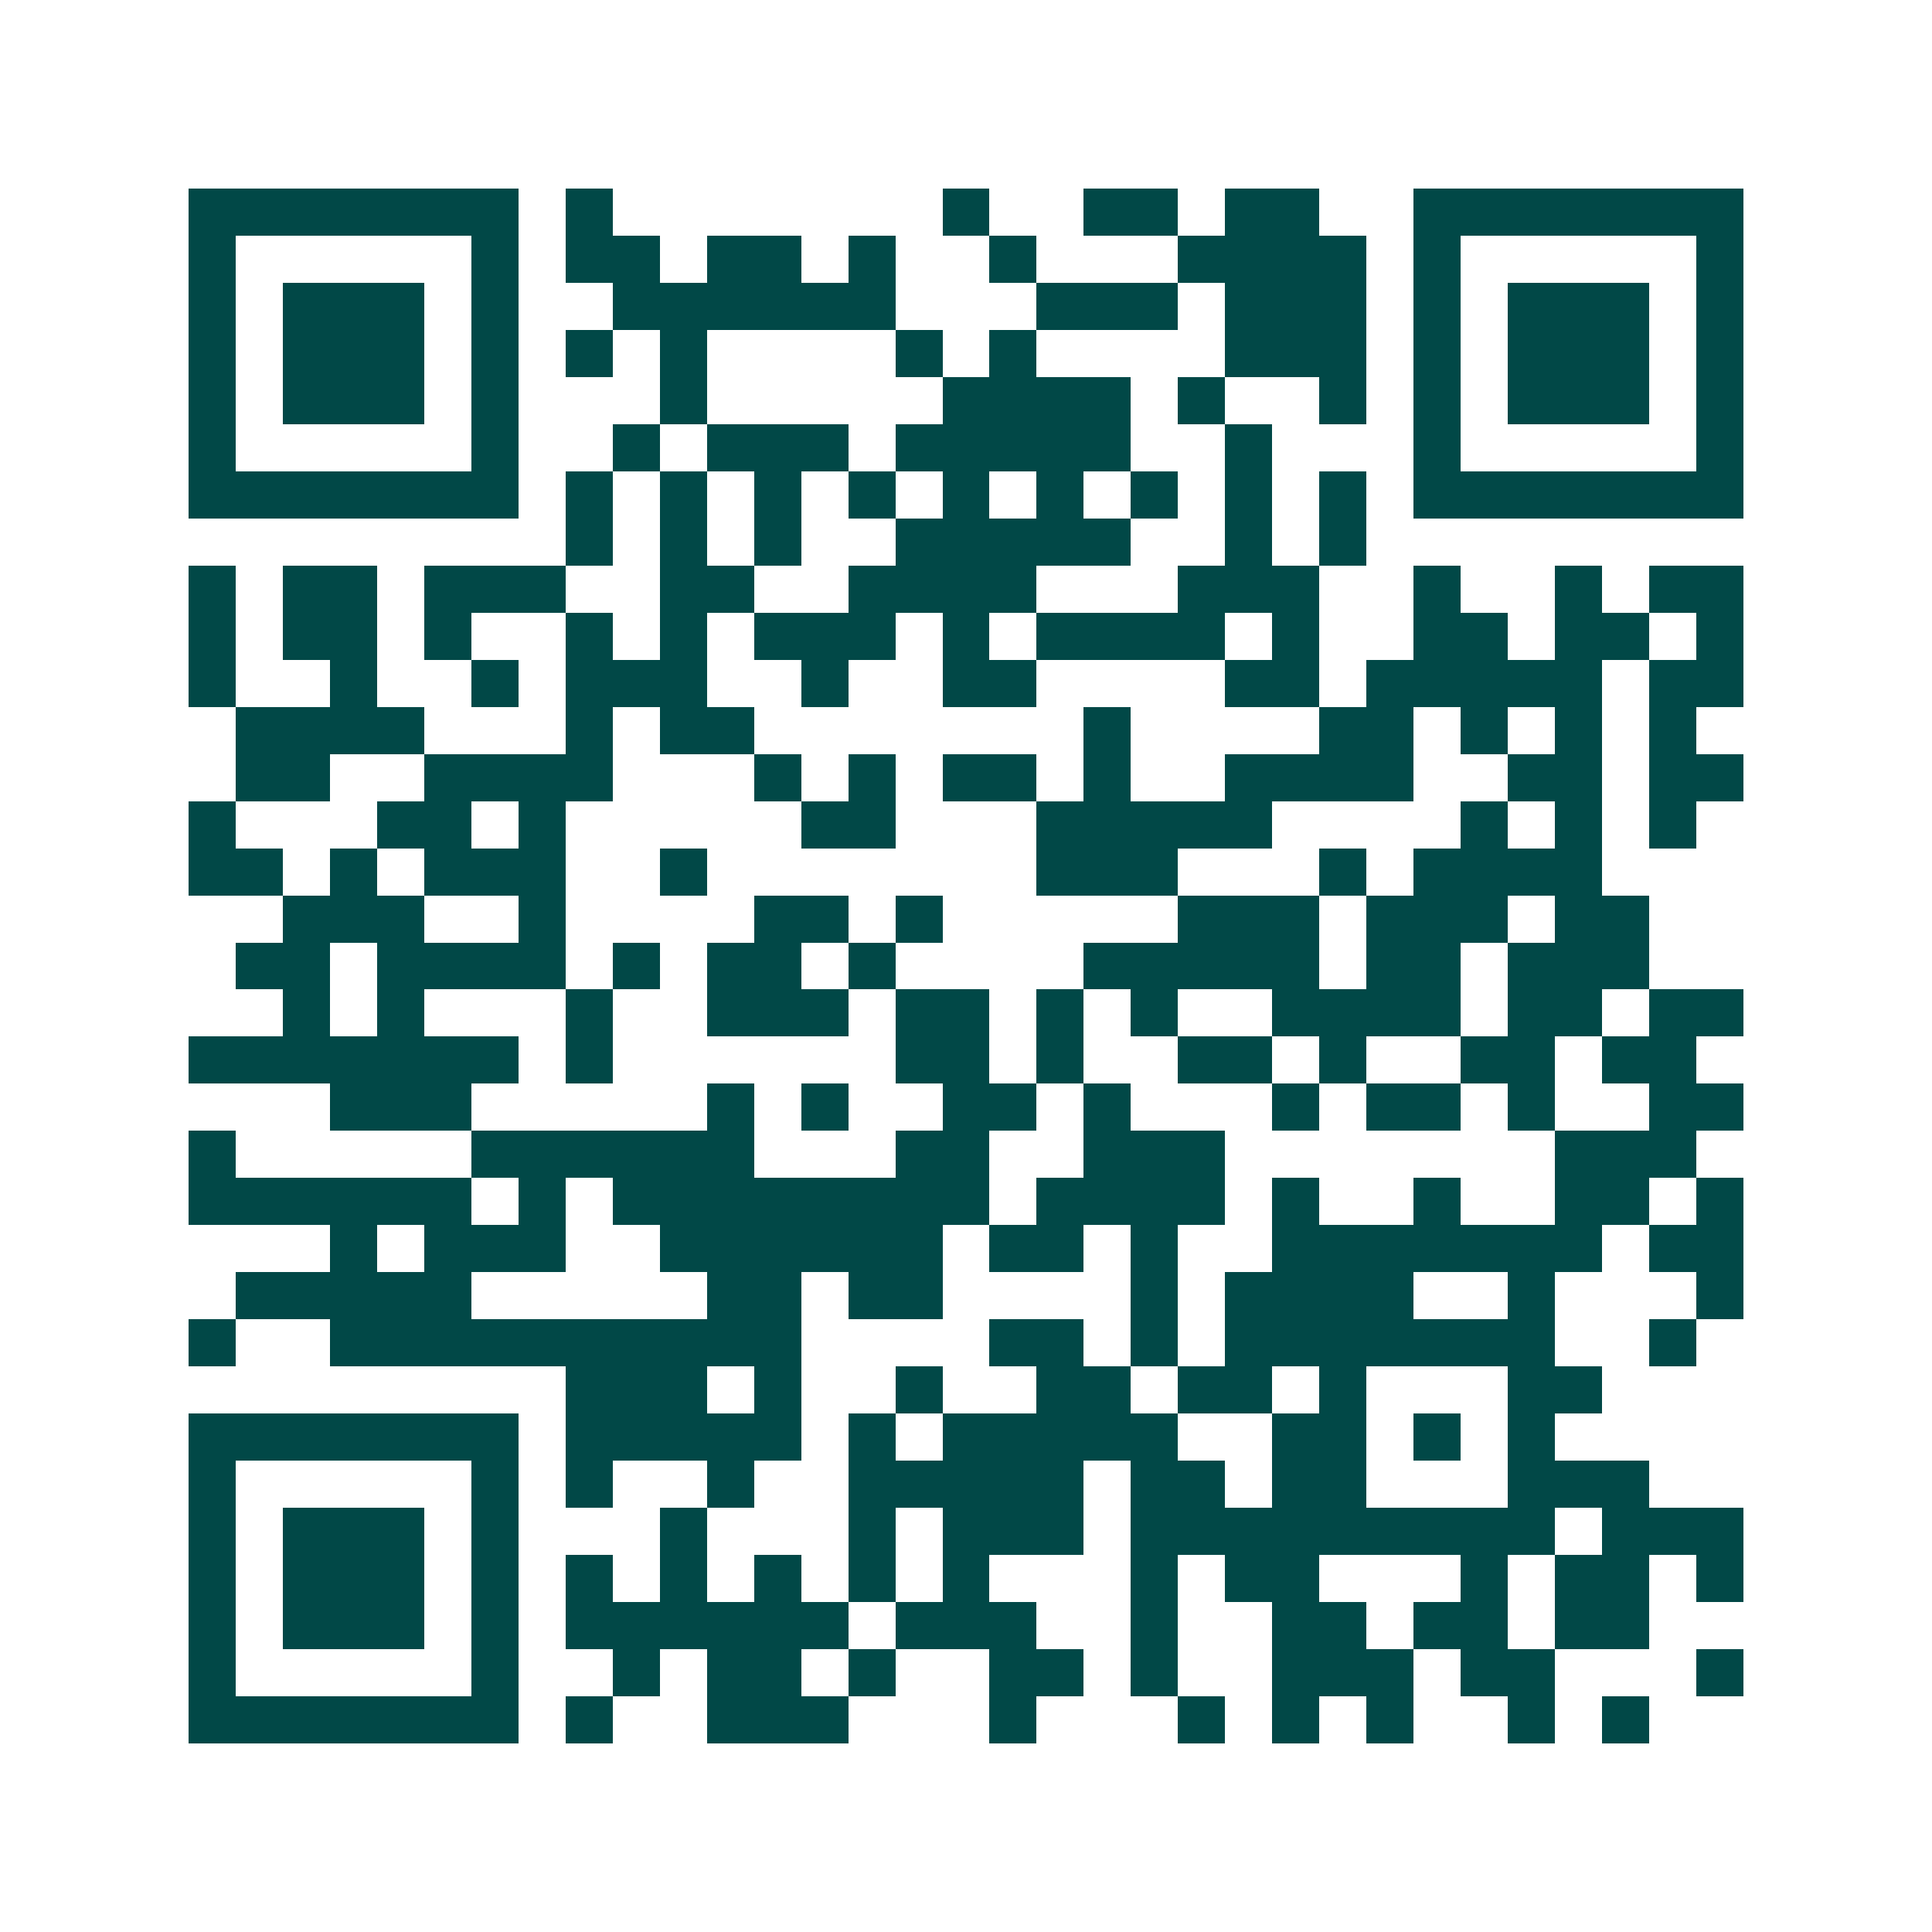<svg xmlns="http://www.w3.org/2000/svg" width="200" height="200" viewBox="0 0 41 41" shape-rendering="crispEdges"><path fill="#ffffff" d="M0 0h41v41H0z"/><path stroke="#014847" d="M4 4.5h7m1 0h1m7 0h1m2 0h2m1 0h2m2 0h7M4 5.5h1m5 0h1m1 0h2m1 0h2m1 0h1m2 0h1m3 0h4m1 0h1m5 0h1M4 6.5h1m1 0h3m1 0h1m2 0h6m3 0h3m1 0h3m1 0h1m1 0h3m1 0h1M4 7.5h1m1 0h3m1 0h1m1 0h1m1 0h1m4 0h1m1 0h1m4 0h3m1 0h1m1 0h3m1 0h1M4 8.5h1m1 0h3m1 0h1m3 0h1m5 0h4m1 0h1m2 0h1m1 0h1m1 0h3m1 0h1M4 9.5h1m5 0h1m2 0h1m1 0h3m1 0h5m2 0h1m3 0h1m5 0h1M4 10.5h7m1 0h1m1 0h1m1 0h1m1 0h1m1 0h1m1 0h1m1 0h1m1 0h1m1 0h1m1 0h7M12 11.5h1m1 0h1m1 0h1m2 0h5m2 0h1m1 0h1M4 12.5h1m1 0h2m1 0h3m2 0h2m2 0h4m3 0h3m2 0h1m2 0h1m1 0h2M4 13.5h1m1 0h2m1 0h1m2 0h1m1 0h1m1 0h3m1 0h1m1 0h4m1 0h1m2 0h2m1 0h2m1 0h1M4 14.5h1m2 0h1m2 0h1m1 0h3m2 0h1m2 0h2m4 0h2m1 0h5m1 0h2M5 15.5h4m3 0h1m1 0h2m7 0h1m4 0h2m1 0h1m1 0h1m1 0h1M5 16.5h2m2 0h4m3 0h1m1 0h1m1 0h2m1 0h1m2 0h4m2 0h2m1 0h2M4 17.5h1m3 0h2m1 0h1m5 0h2m3 0h5m4 0h1m1 0h1m1 0h1M4 18.5h2m1 0h1m1 0h3m2 0h1m7 0h3m3 0h1m1 0h4M6 19.5h3m2 0h1m4 0h2m1 0h1m5 0h3m1 0h3m1 0h2M5 20.5h2m1 0h4m1 0h1m1 0h2m1 0h1m4 0h5m1 0h2m1 0h3M6 21.5h1m1 0h1m3 0h1m2 0h3m1 0h2m1 0h1m1 0h1m2 0h4m1 0h2m1 0h2M4 22.5h7m1 0h1m6 0h2m1 0h1m2 0h2m1 0h1m2 0h2m1 0h2M7 23.5h3m5 0h1m1 0h1m2 0h2m1 0h1m3 0h1m1 0h2m1 0h1m2 0h2M4 24.5h1m5 0h6m3 0h2m2 0h3m7 0h3M4 25.5h6m1 0h1m1 0h8m1 0h4m1 0h1m2 0h1m2 0h2m1 0h1M7 26.5h1m1 0h3m2 0h6m1 0h2m1 0h1m2 0h7m1 0h2M5 27.5h5m5 0h2m1 0h2m4 0h1m1 0h4m2 0h1m3 0h1M4 28.5h1m2 0h10m4 0h2m1 0h1m1 0h7m2 0h1M12 29.5h3m1 0h1m2 0h1m2 0h2m1 0h2m1 0h1m3 0h2M4 30.5h7m1 0h5m1 0h1m1 0h5m2 0h2m1 0h1m1 0h1M4 31.5h1m5 0h1m1 0h1m2 0h1m2 0h5m1 0h2m1 0h2m3 0h3M4 32.5h1m1 0h3m1 0h1m3 0h1m3 0h1m1 0h3m1 0h9m1 0h3M4 33.5h1m1 0h3m1 0h1m1 0h1m1 0h1m1 0h1m1 0h1m1 0h1m3 0h1m1 0h2m3 0h1m1 0h2m1 0h1M4 34.5h1m1 0h3m1 0h1m1 0h6m1 0h3m2 0h1m2 0h2m1 0h2m1 0h2M4 35.5h1m5 0h1m2 0h1m1 0h2m1 0h1m2 0h2m1 0h1m2 0h3m1 0h2m3 0h1M4 36.5h7m1 0h1m2 0h3m3 0h1m3 0h1m1 0h1m1 0h1m2 0h1m1 0h1"/></svg>
